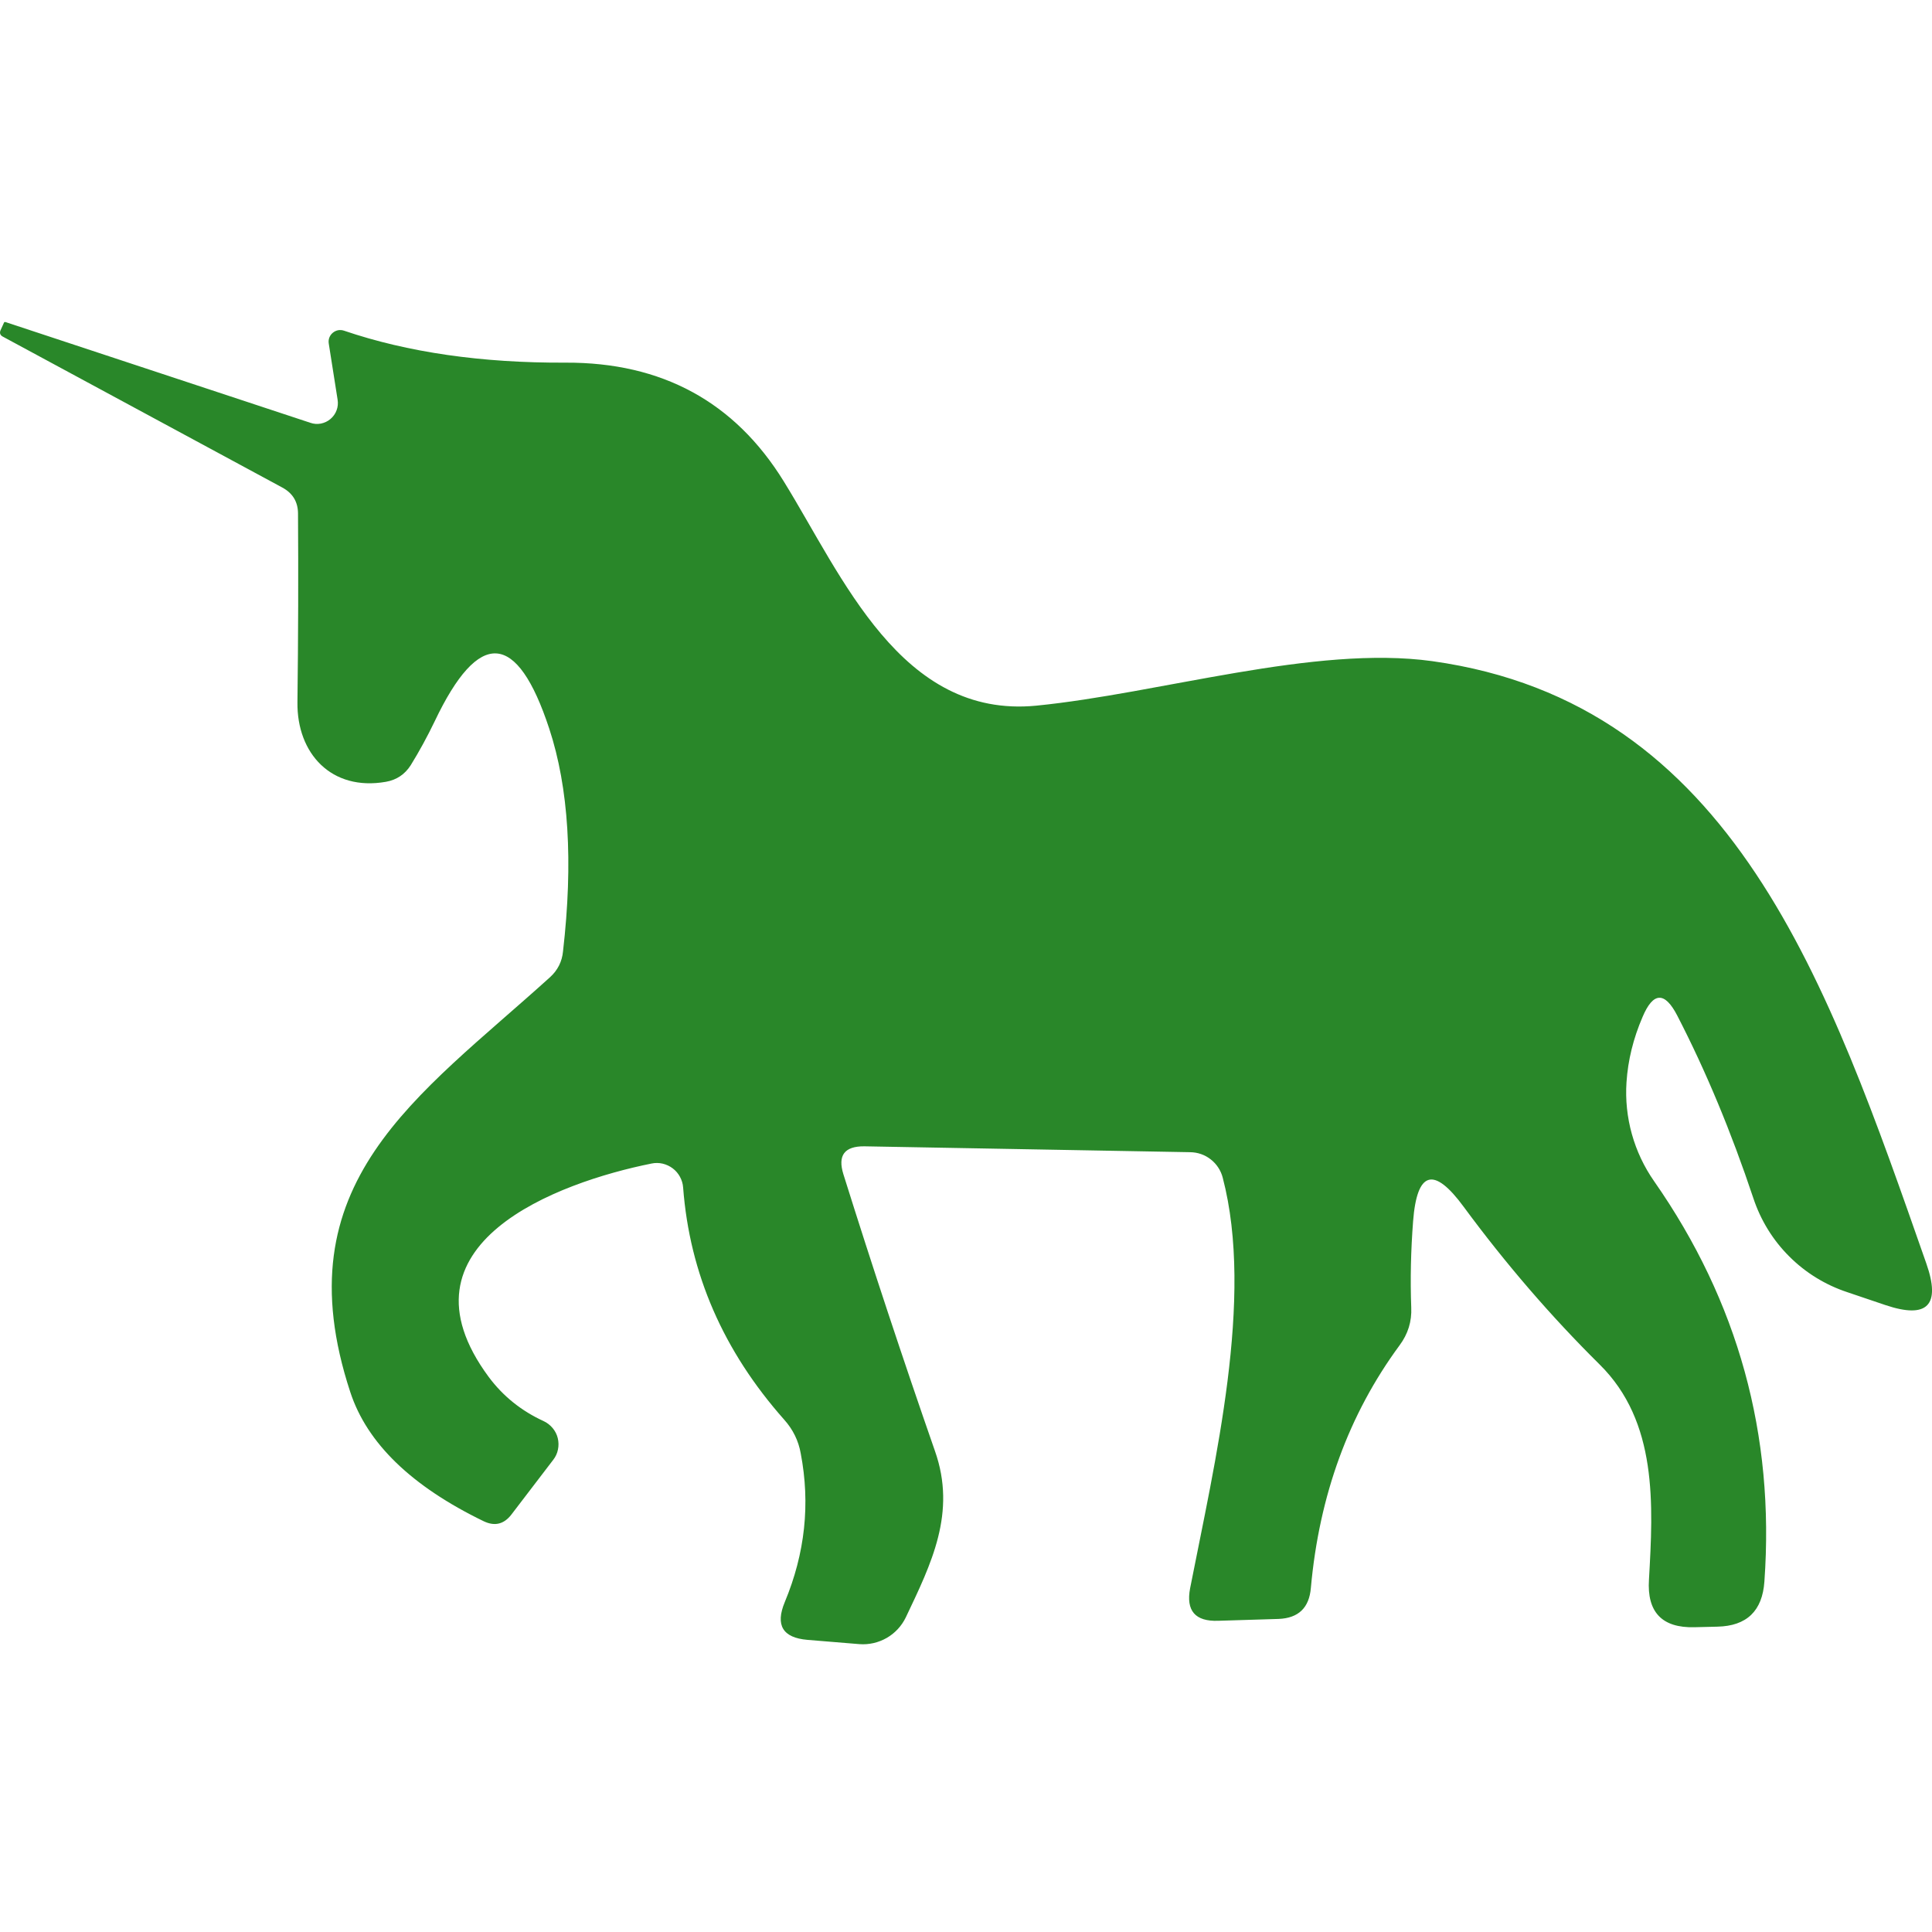 <svg width="24" height="24" viewBox="0 0 24 24" fill="none" xmlns="http://www.w3.org/2000/svg">
<g id="Gunicorn">
<path id="Vector" d="M10.737 14.24C10.49 14.238 10.404 14.353 10.477 14.587C10.836 15.732 11.215 16.878 11.614 18.024C11.885 18.791 11.569 19.425 11.252 20.092C11.2 20.199 11.118 20.288 11.015 20.347C10.912 20.406 10.794 20.433 10.676 20.424L10.031 20.371C9.723 20.345 9.629 20.189 9.749 19.901C10.001 19.296 10.067 18.681 9.947 18.055C9.919 17.897 9.851 17.758 9.741 17.635C8.986 16.783 8.567 15.822 8.486 14.751C8.483 14.705 8.469 14.66 8.447 14.619C8.425 14.578 8.394 14.542 8.357 14.514C8.32 14.486 8.277 14.466 8.231 14.455C8.186 14.445 8.139 14.444 8.093 14.454C6.933 14.687 4.847 15.45 6.071 17.105C6.249 17.344 6.477 17.527 6.754 17.654C6.797 17.674 6.835 17.704 6.866 17.741C6.896 17.777 6.918 17.82 6.929 17.866C6.94 17.913 6.941 17.961 6.931 18.007C6.922 18.054 6.901 18.098 6.872 18.135L6.35 18.818C6.258 18.935 6.145 18.962 6.01 18.898C5.112 18.463 4.559 17.928 4.351 17.292C3.496 14.69 5.182 13.634 6.834 12.138C6.928 12.052 6.982 11.945 6.994 11.818C7.122 10.706 7.064 9.784 6.823 9.052C6.423 7.836 5.949 7.806 5.4 8.96C5.308 9.151 5.209 9.333 5.102 9.506C5.029 9.62 4.926 9.689 4.793 9.712C4.118 9.83 3.687 9.361 3.695 8.724C3.705 7.905 3.707 7.122 3.702 6.374C3.7 6.232 3.635 6.126 3.508 6.057L0.032 4.18C0.002 4.163 -0.007 4.137 0.006 4.104L0.051 4.005C0.054 3.997 0.068 3.999 0.093 4.009L3.855 5.252C3.897 5.267 3.942 5.27 3.986 5.262C4.03 5.253 4.071 5.234 4.105 5.205C4.139 5.176 4.166 5.139 4.181 5.097C4.197 5.056 4.201 5.01 4.194 4.966L4.084 4.268C4.08 4.243 4.082 4.218 4.091 4.194C4.1 4.171 4.114 4.15 4.134 4.134C4.153 4.118 4.176 4.107 4.201 4.102C4.225 4.098 4.251 4.1 4.274 4.108C5.065 4.377 5.982 4.51 7.025 4.505C8.223 4.5 9.127 4.992 9.737 5.981C10.466 7.16 11.191 8.93 12.873 8.766C14.414 8.613 16.329 8.011 17.791 8.213C21.537 8.735 22.715 12.23 23.929 15.694C24.112 16.215 23.943 16.388 23.421 16.212C23.386 16.2 23.228 16.146 22.948 16.052C22.676 15.962 22.428 15.81 22.226 15.607C22.023 15.405 21.871 15.157 21.781 14.885C21.506 14.061 21.191 13.304 20.835 12.615C20.68 12.315 20.536 12.321 20.404 12.634C20.289 12.901 20.223 13.171 20.205 13.443C20.176 13.88 20.297 14.315 20.549 14.675C21.591 16.168 22.048 17.825 21.918 19.646C21.893 20.012 21.698 20.199 21.334 20.207L21.048 20.214C20.647 20.224 20.458 20.027 20.484 19.623C20.537 18.692 20.594 17.662 19.87 16.949C19.264 16.349 18.702 15.696 18.183 14.992C17.812 14.486 17.602 14.545 17.554 15.171C17.526 15.535 17.518 15.892 17.531 16.243C17.539 16.416 17.49 16.572 17.386 16.712C16.755 17.569 16.388 18.574 16.284 19.726C16.263 19.973 16.13 20.101 15.883 20.111L15.132 20.134C14.847 20.144 14.731 20.009 14.784 19.73C15.09 18.169 15.582 16.128 15.189 14.629C15.166 14.54 15.114 14.46 15.041 14.403C14.968 14.345 14.878 14.314 14.784 14.313L10.737 14.24Z" fill="#298729"/>
</g>
</svg>
